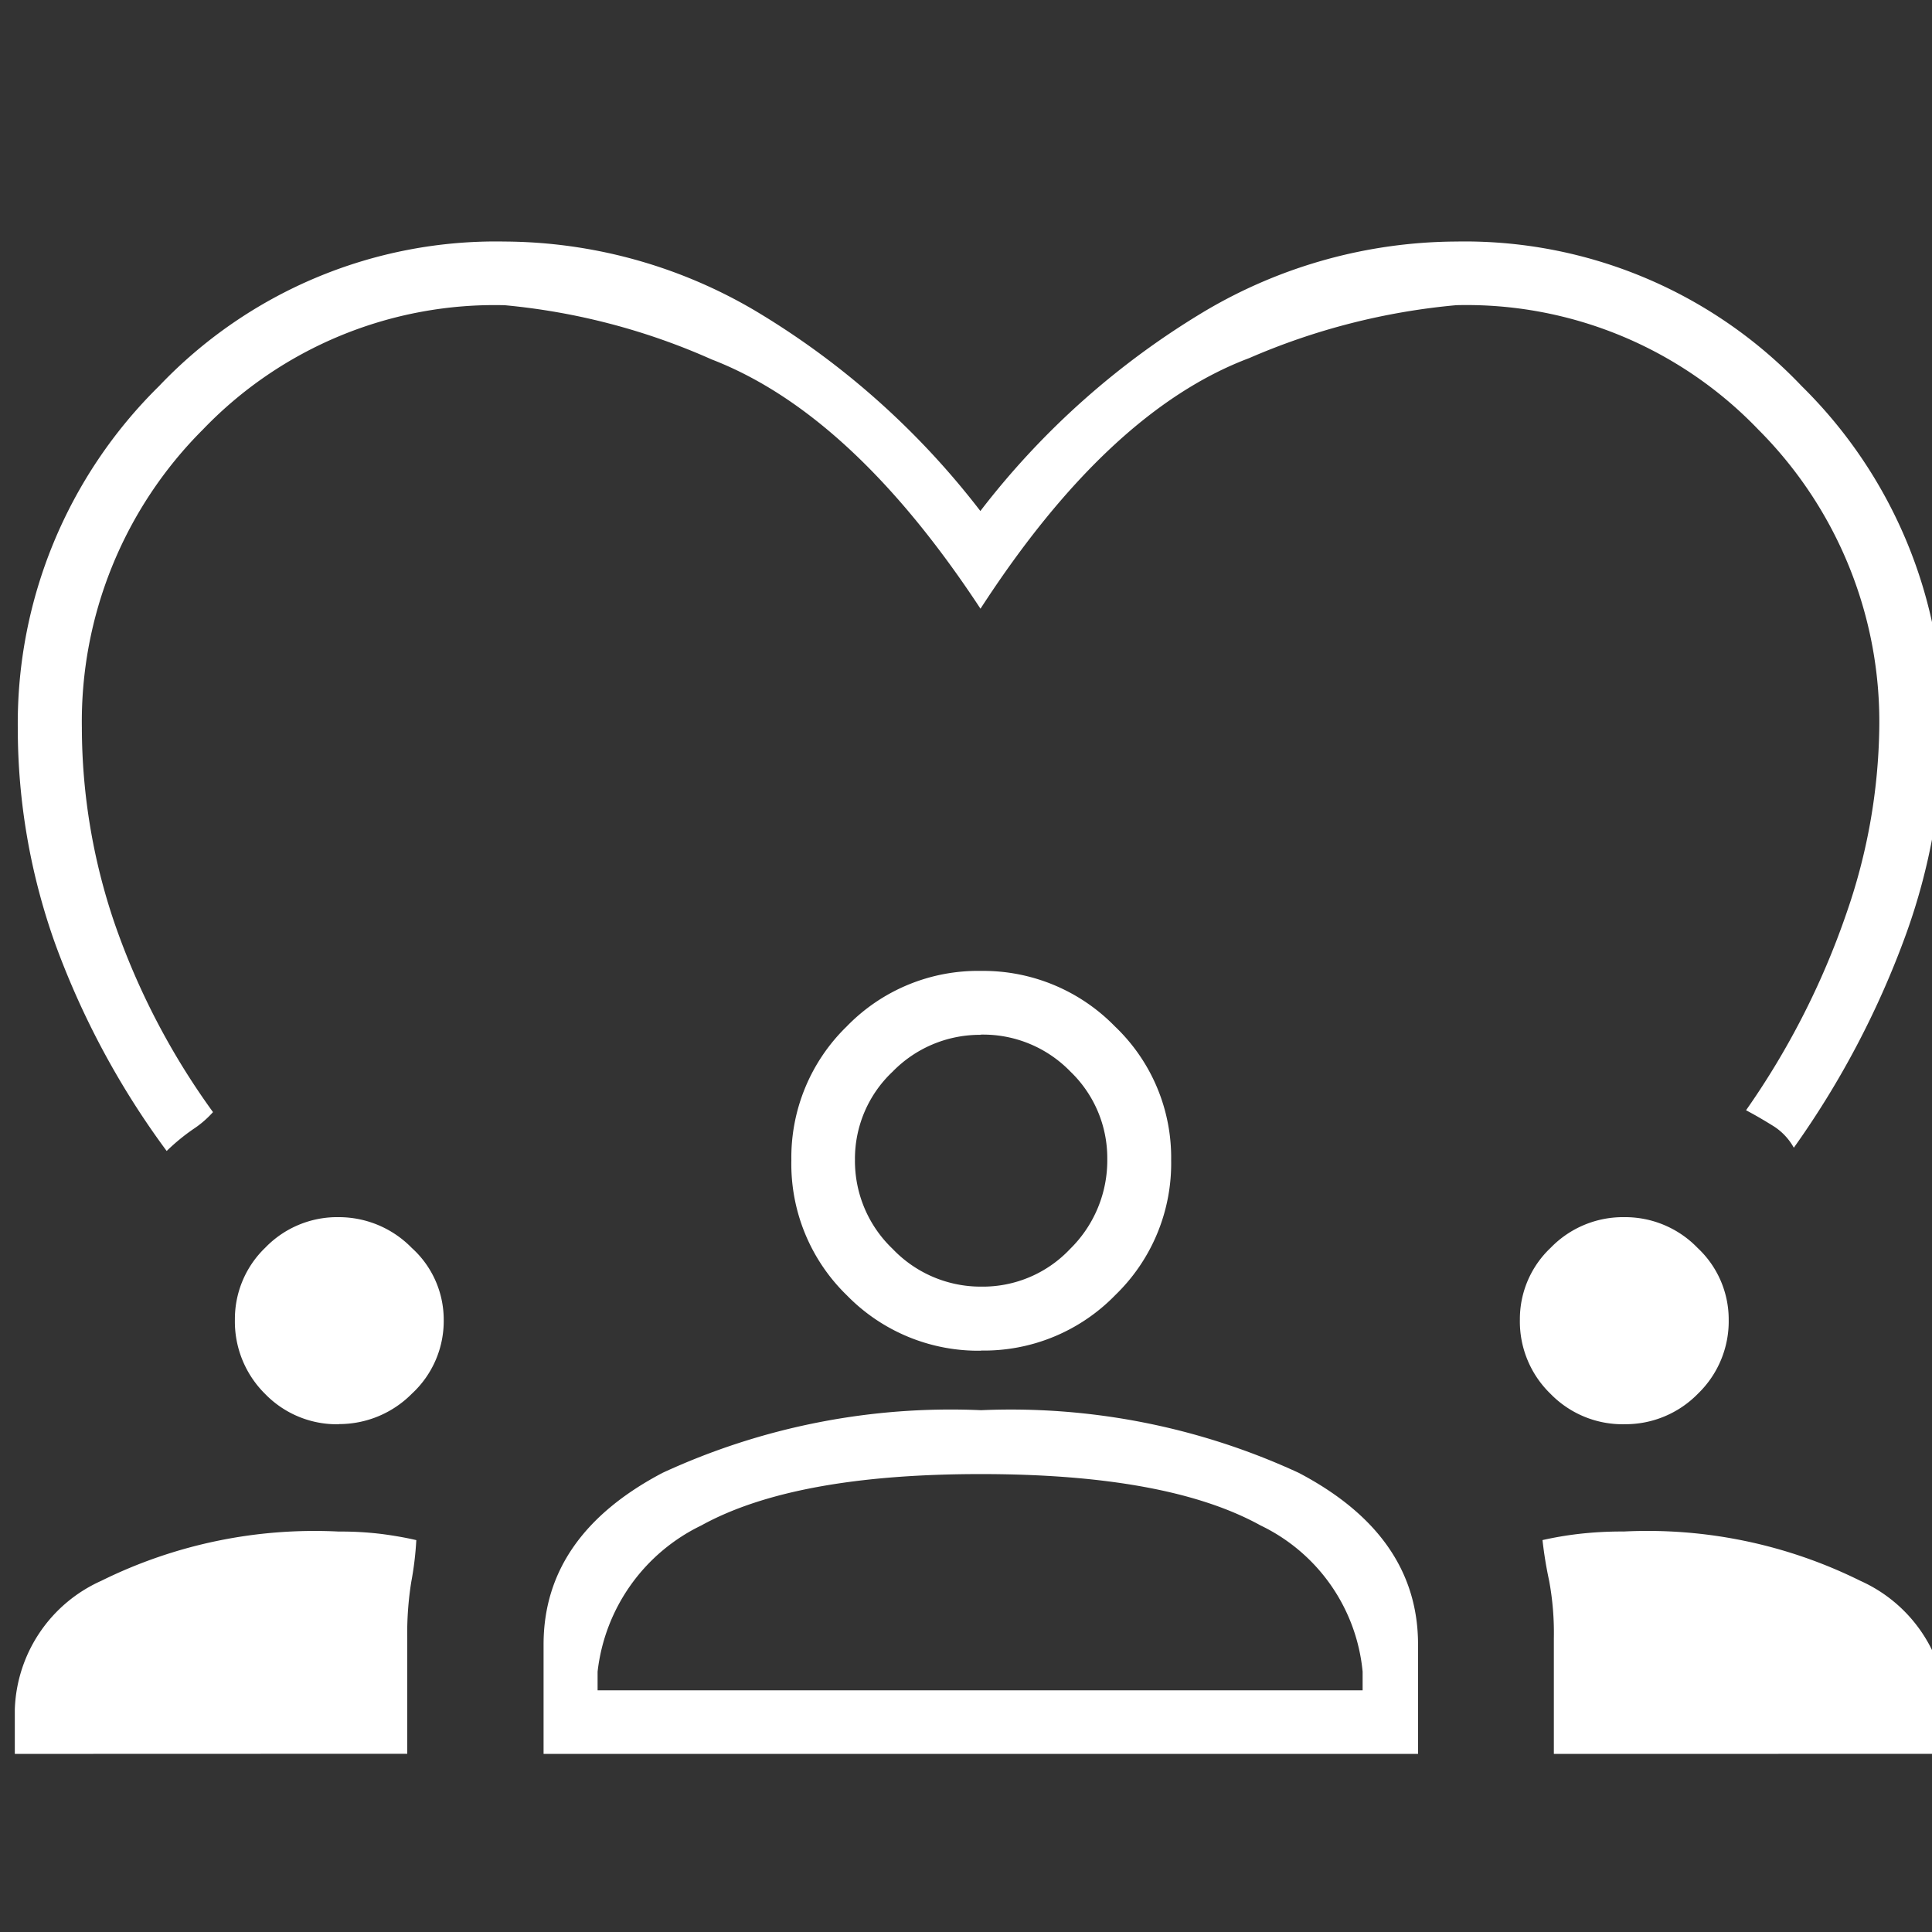 <?xml version="1.0" encoding="UTF-8"?>
<svg xmlns="http://www.w3.org/2000/svg" xmlns:xlink="http://www.w3.org/1999/xlink" width="48" height="48" viewBox="0 0 48 48">
  <rect x="0" y="0" width="48" height="48" fill="#333333" stroke="none"/>
  <defs>
    <clipPath id="clip-people">
      <rect width="48" height="48"></rect>
    </clipPath>
  </defs>
  <g id="people" clip-path="url(#clip-people)">
    <path id="diversity_1_FILL0_wght200_GRAD-25_opsz20" d="M45.5-798.327a20.424,20.424,0,0,1-2.774-5.16,15.893,15.893,0,0,1-.925-5.343,11.755,11.755,0,0,1,3.509-8.5,11.54,11.54,0,0,1,8.583-3.592,12.368,12.368,0,0,1,6.215,1.711,19.916,19.916,0,0,1,5.608,4.984,19.916,19.916,0,0,1,5.608-4.984,12.368,12.368,0,0,1,6.215-1.711,11.54,11.54,0,0,1,8.583,3.592,11.756,11.756,0,0,1,3.509,8.5,15.415,15.415,0,0,1-.919,5.122,22.161,22.161,0,0,1-2.786,5.3,1.486,1.486,0,0,0-.535-.555q-.351-.218-.652-.376a19.594,19.594,0,0,0,2.492-4.887,14.571,14.571,0,0,0,.818-4.6,10.266,10.266,0,0,0-3.007-7.426,10.042,10.042,0,0,0-7.5-3.089,16.683,16.683,0,0,0-5.144,1.314q-3.494,1.314-6.679,6.227-3.185-4.844-6.679-6.193A16.335,16.335,0,0,0,53.9-819.34a10.042,10.042,0,0,0-7.5,3.089,10.253,10.253,0,0,0-3.007,7.415,15.118,15.118,0,0,0,.8,4.815,18,18,0,0,0,2.458,4.728,2.507,2.507,0,0,1-.494.425A5.06,5.06,0,0,0,45.5-798.327Zm-3.773,14.979v-1.105a3.63,3.63,0,0,1,2.144-3.193,11.948,11.948,0,0,1,5.905-1.226,8.273,8.273,0,0,1,1.076.062q.469.062.85.151a7.987,7.987,0,0,1-.125,1.037,8.076,8.076,0,0,0-.1,1.4v2.871Zm13.137,0v-2.718q0-2.709,2.957-4.265a17.066,17.066,0,0,1,7.912-1.556,17.046,17.046,0,0,1,7.892,1.556q2.965,1.556,2.965,4.265v2.718Zm25.1,0v-2.871a7.126,7.126,0,0,0-.117-1.431,9.935,9.935,0,0,1-.165-1.01,8.65,8.65,0,0,1,.881-.151,9.3,9.3,0,0,1,1.136-.062,11.9,11.9,0,0,1,5.882,1.226,3.63,3.63,0,0,1,2.145,3.193v1.105ZM65.726-790.3q-4.633,0-6.944,1.277a4.607,4.607,0,0,0-2.576,3.633v.463H75.213v-.463a4.5,4.5,0,0,0-2.534-3.633Q70.369-790.3,65.726-790.3Zm-15.945-1.238a2.484,2.484,0,0,1-1.838-.756,2.526,2.526,0,0,1-.748-1.846,2.455,2.455,0,0,1,.752-1.782,2.483,2.483,0,0,1,1.836-.761,2.531,2.531,0,0,1,1.807.765,2.4,2.4,0,0,1,.793,1.779,2.457,2.457,0,0,1-.791,1.842A2.543,2.543,0,0,1,49.782-791.542Zm31.924,0a2.5,2.5,0,0,1-1.824-.756,2.5,2.5,0,0,1-.761-1.846,2.434,2.434,0,0,1,.765-1.782,2.5,2.5,0,0,1,1.831-.761,2.5,2.5,0,0,1,1.82.765,2.431,2.431,0,0,1,.772,1.779,2.5,2.5,0,0,1-.764,1.842,2.515,2.515,0,0,1-1.837.758Zm-15.973-1.827A4.562,4.562,0,0,1,62.4-794.74a4.548,4.548,0,0,1-1.38-3.355,4.541,4.541,0,0,1,1.375-3.326,4.54,4.54,0,0,1,3.34-1.38,4.567,4.567,0,0,1,3.321,1.376,4.5,4.5,0,0,1,1.4,3.328,4.548,4.548,0,0,1-1.386,3.348A4.549,4.549,0,0,1,65.733-793.369Zm-.012-7.848a3.028,3.028,0,0,0-2.185.916A2.974,2.974,0,0,0,62.6-798.1a3.019,3.019,0,0,0,.937,2.206,3.022,3.022,0,0,0,2.209.937,2.978,2.978,0,0,0,2.2-.937,3.081,3.081,0,0,0,.923-2.241,2.977,2.977,0,0,0-.915-2.164A3.019,3.019,0,0,0,65.72-801.218ZM65.72-798.1ZM65.678-784.931Z" transform="translate(-41.359 826.923)" fill="#fff"></path>
  </g>
</svg>
